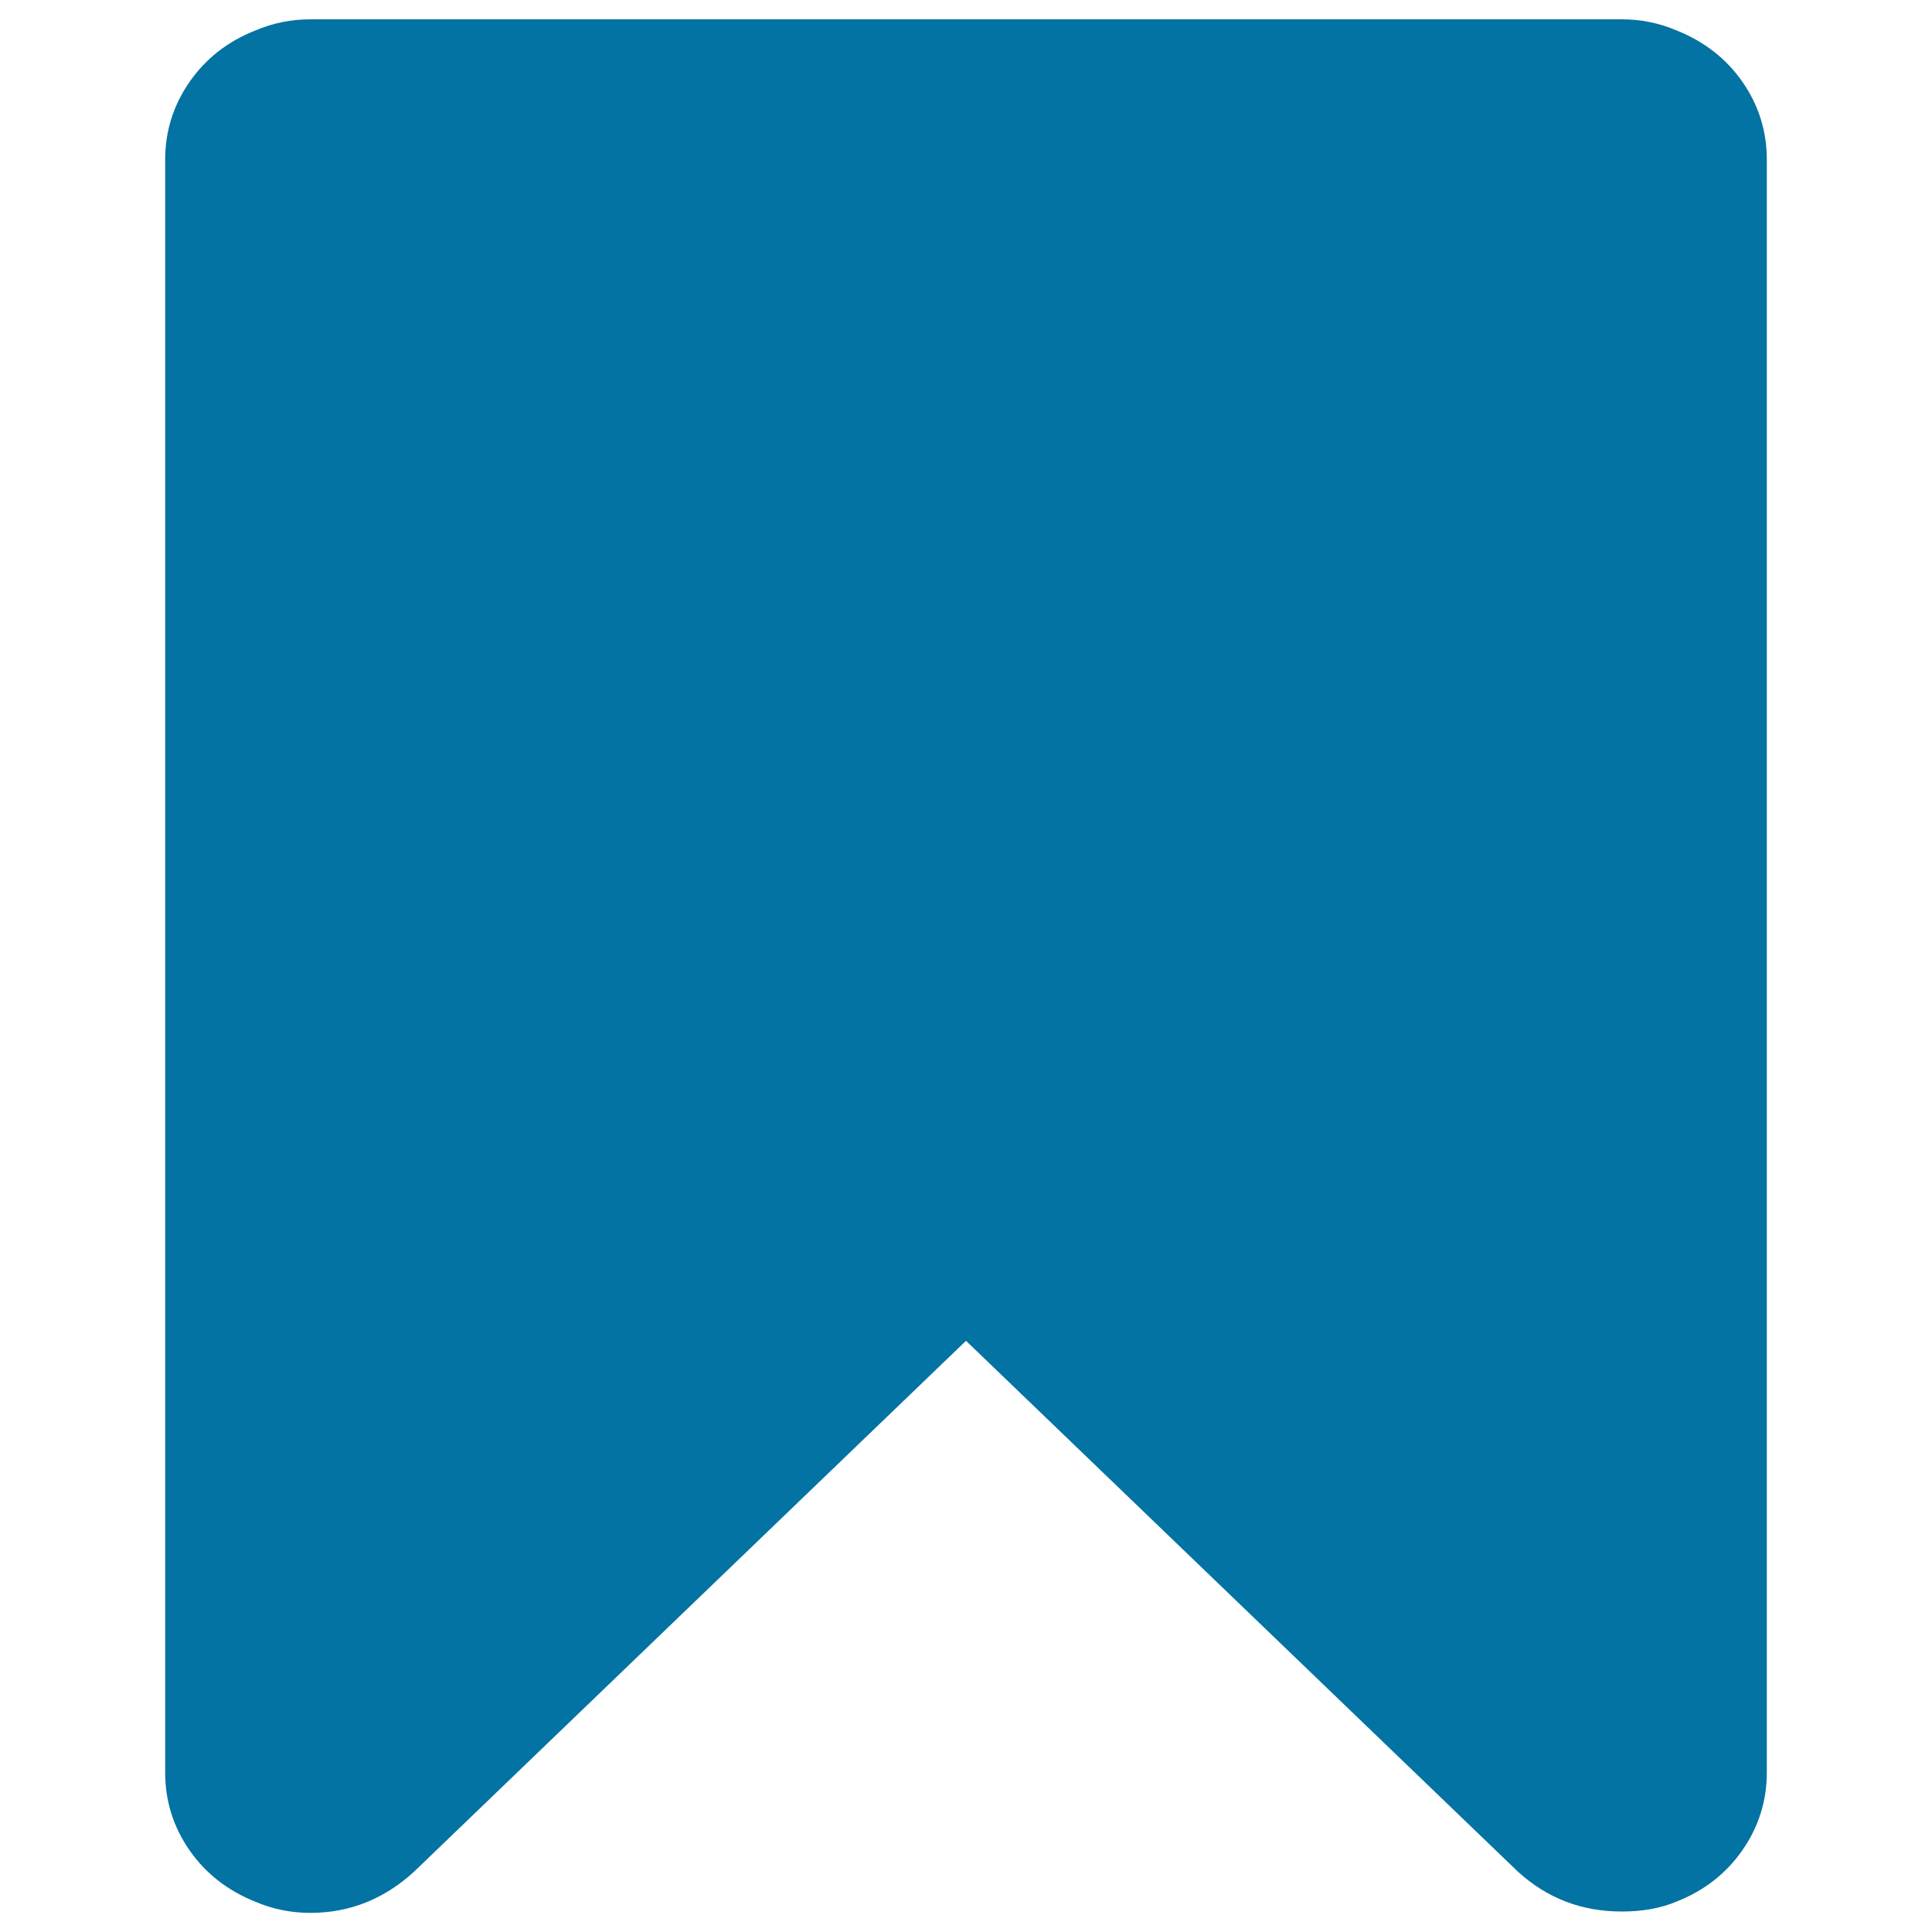 <svg xmlns="http://www.w3.org/2000/svg" viewBox="0 0 1000 1000" style="fill:#0273a2">
<title>Bookmark Black Shape SVG icon</title>
<g><path d="M901.9,42.4c-8.4-12.1-19.8-20.9-34-26.6c-9.1-3.9-18.6-5.8-28.5-5.8v0H160.6c-9.9,0-19.4,1.9-28.5,5.8c-14.2,5.6-25.6,14.5-34,26.6c-8.4,12.1-12.6,25.5-12.6,40.2v834.9c0,14.7,4.2,28.1,12.6,40.2c8.4,12.1,19.8,20.9,34,26.6c9.1,3.9,18.6,5.8,28.5,5.8c20.3,0,38.2-7.1,53.8-21.4L500,694l285.6,274.7c15.1,13.8,33,20.7,53.8,20.7c10.8,0,20.3-1.7,28.5-5.2c14.2-5.6,25.6-14.5,34-26.6c8.4-12.1,12.6-25.5,12.6-40.2V82.6C914.5,67.9,910.3,54.5,901.9,42.4z"/></g>
</svg>
